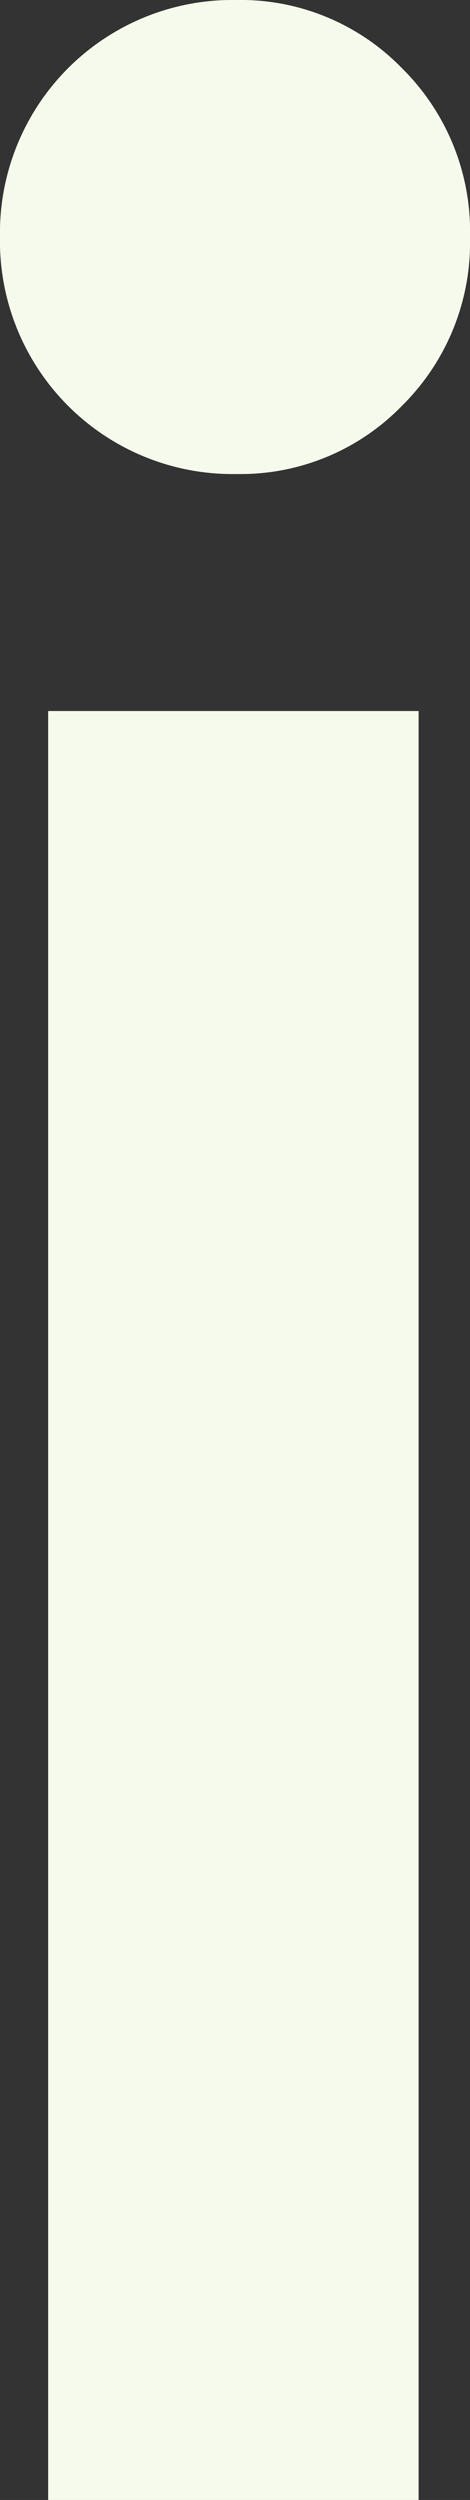 <svg xmlns="http://www.w3.org/2000/svg" width="4.06" height="21.56" viewBox="0 0 4.06 21.56"><rect x="0" y="0" width="4.06" height="21.56" fill="#333333" stroke="none"/><g transform="translate(-10.685 -2.64)"><path d="M10.528,11.528A2.009,2.009,0,0,1,8.484,9.484,2.009,2.009,0,0,1,10.528,7.44a1.944,1.944,0,0,1,1.428.588,1.977,1.977,0,0,1,.588,1.456,1.977,1.977,0,0,1-.588,1.456A1.944,1.944,0,0,1,10.528,11.528ZM12.1,13.572V29H8.9V13.572Z" transform="translate(2.201 -4.8)" fill="#f6faed"/></g></svg>